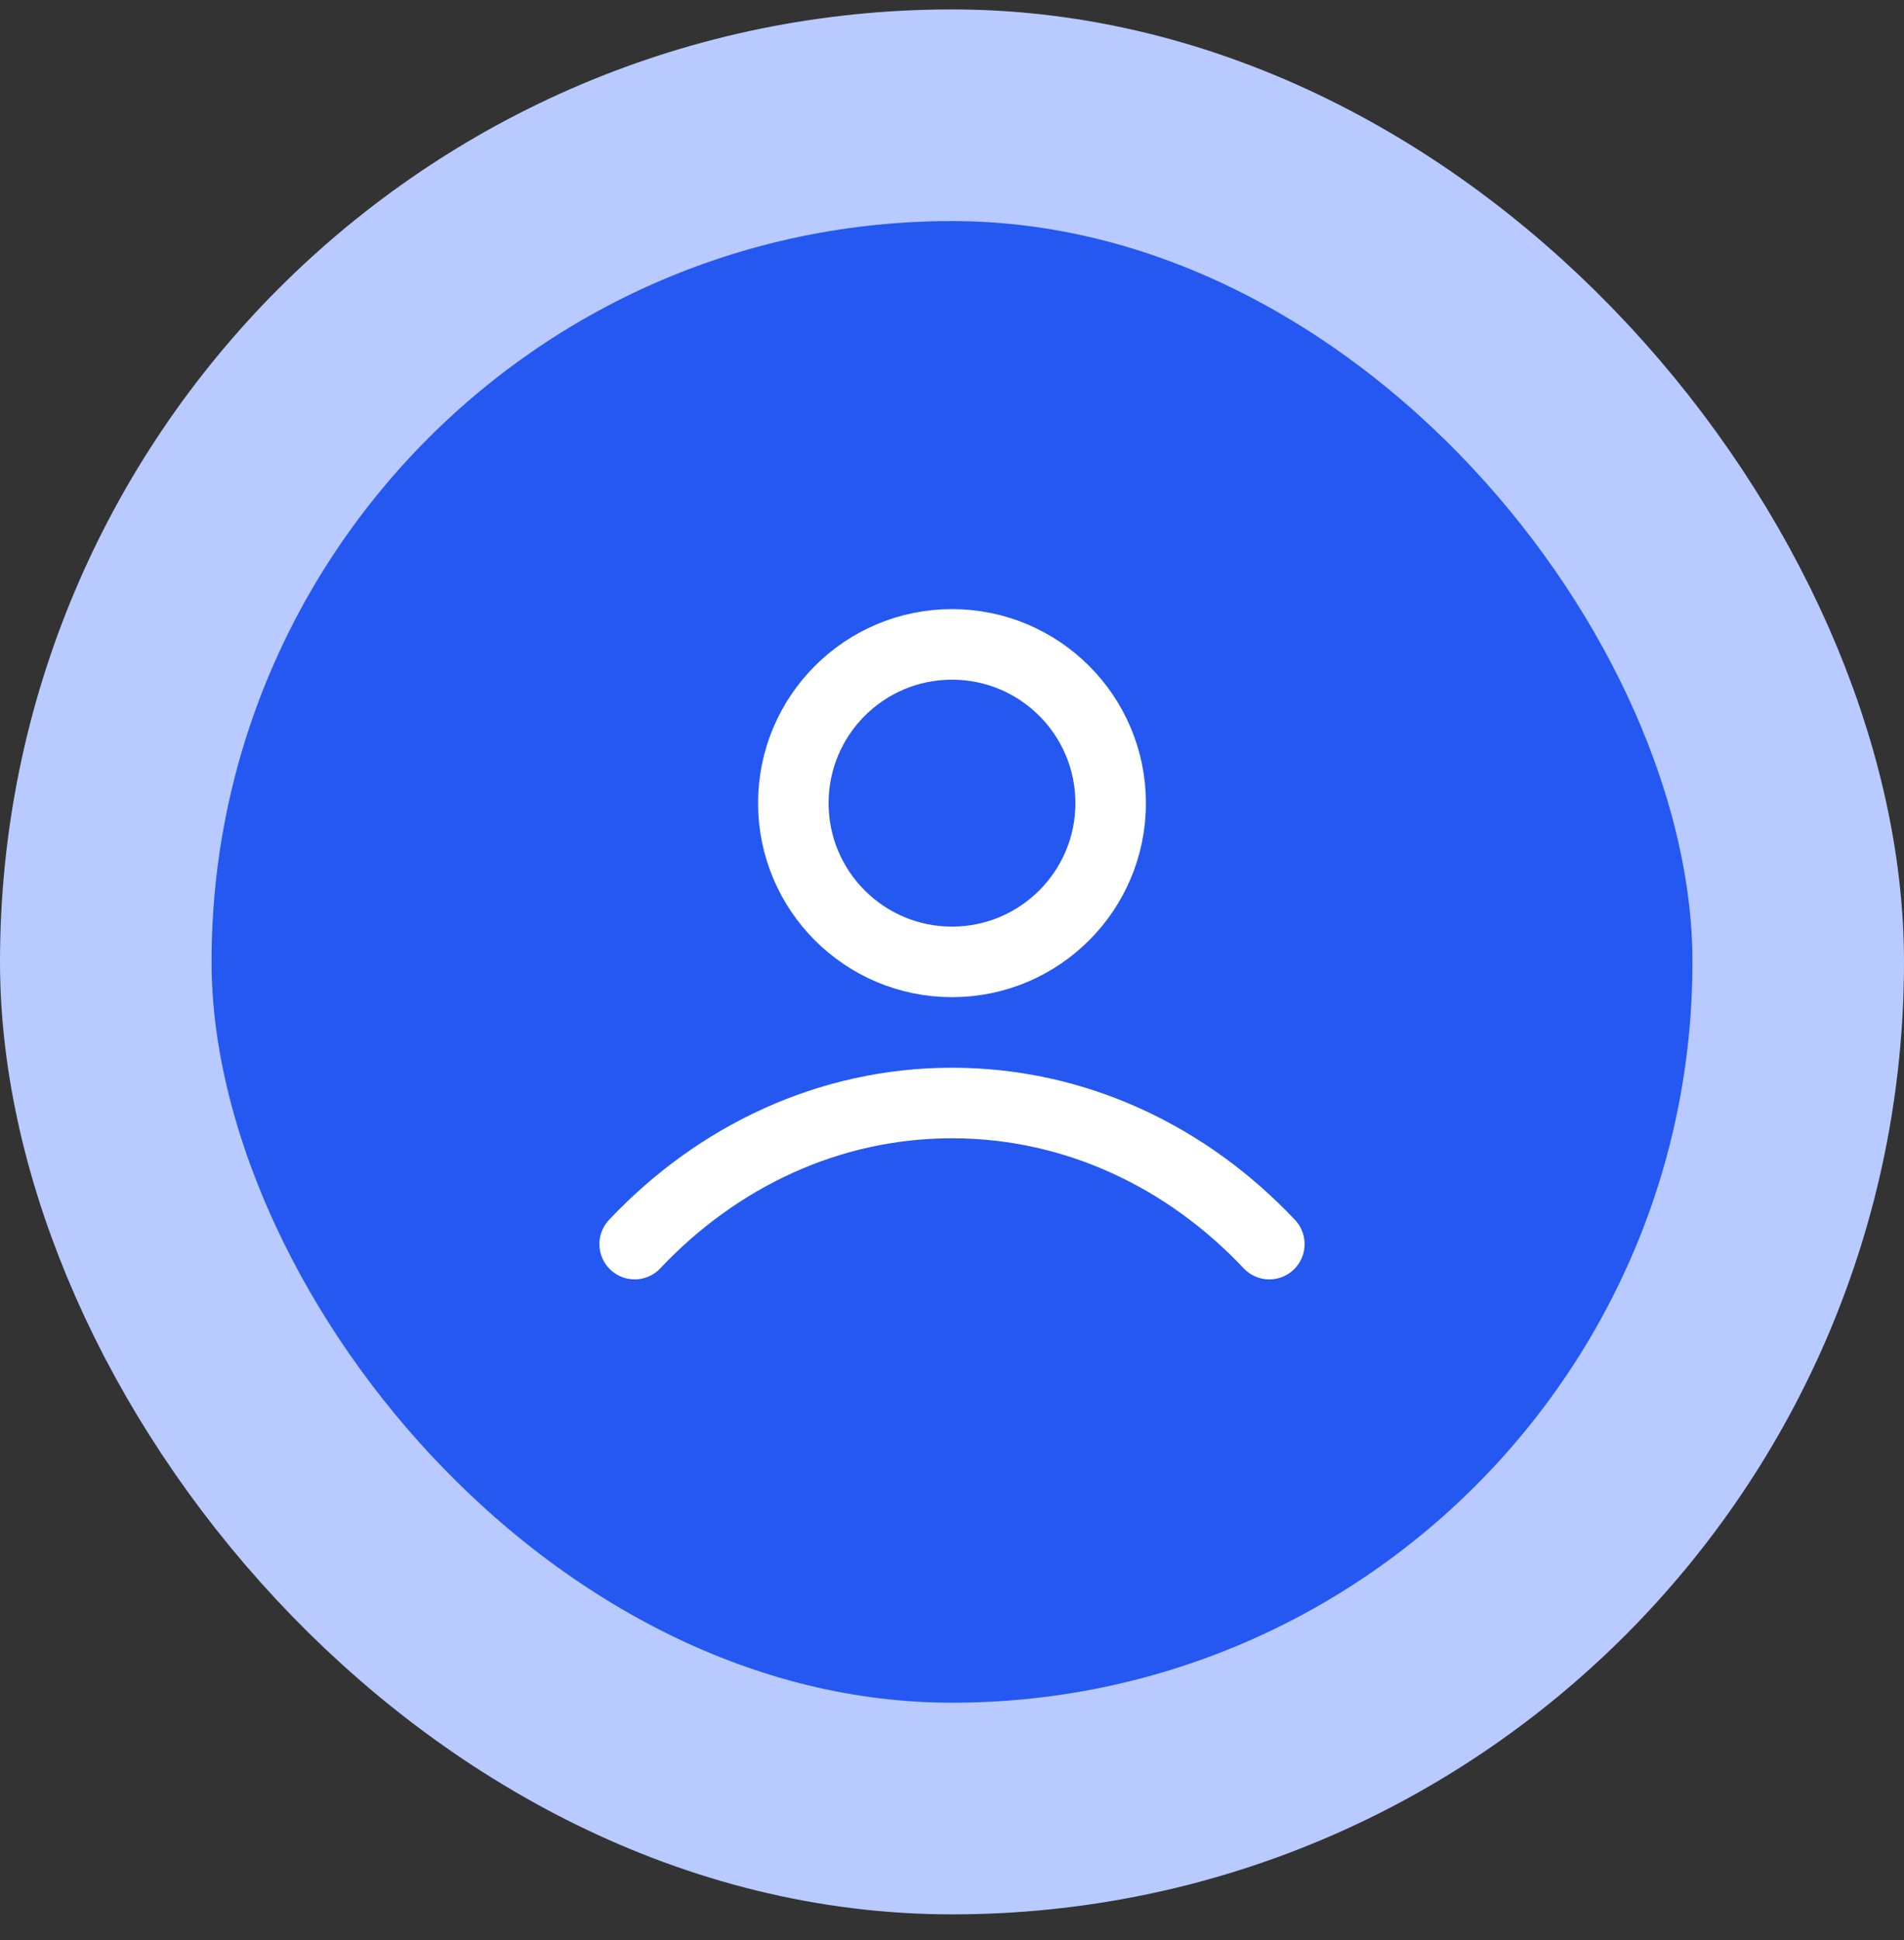 <svg width="54" height="55" viewBox="0 0 54 55" fill="none" xmlns="http://www.w3.org/2000/svg">
<rect x="0" y="0" width="54" height="55" fill="#333333" stroke="none"/>
<rect x="3" y="3.267" width="48" height="48" rx="24" fill="#2458F1"/>
<rect x="3" y="3.267" width="48" height="48" rx="24" stroke="#B8CAFF" stroke-width="6"/>
<path d="M18 35.267C20.336 32.789 23.507 31.267 27 31.267C30.493 31.267 33.664 32.789 36 35.267M31.5 22.767C31.5 25.252 29.485 27.267 27 27.267C24.515 27.267 22.5 25.252 22.5 22.767C22.5 20.281 24.515 18.267 27 18.267C29.485 18.267 31.5 20.281 31.5 22.767Z" stroke="white" stroke-width="2" stroke-linecap="round" stroke-linejoin="round"/>
</svg>
